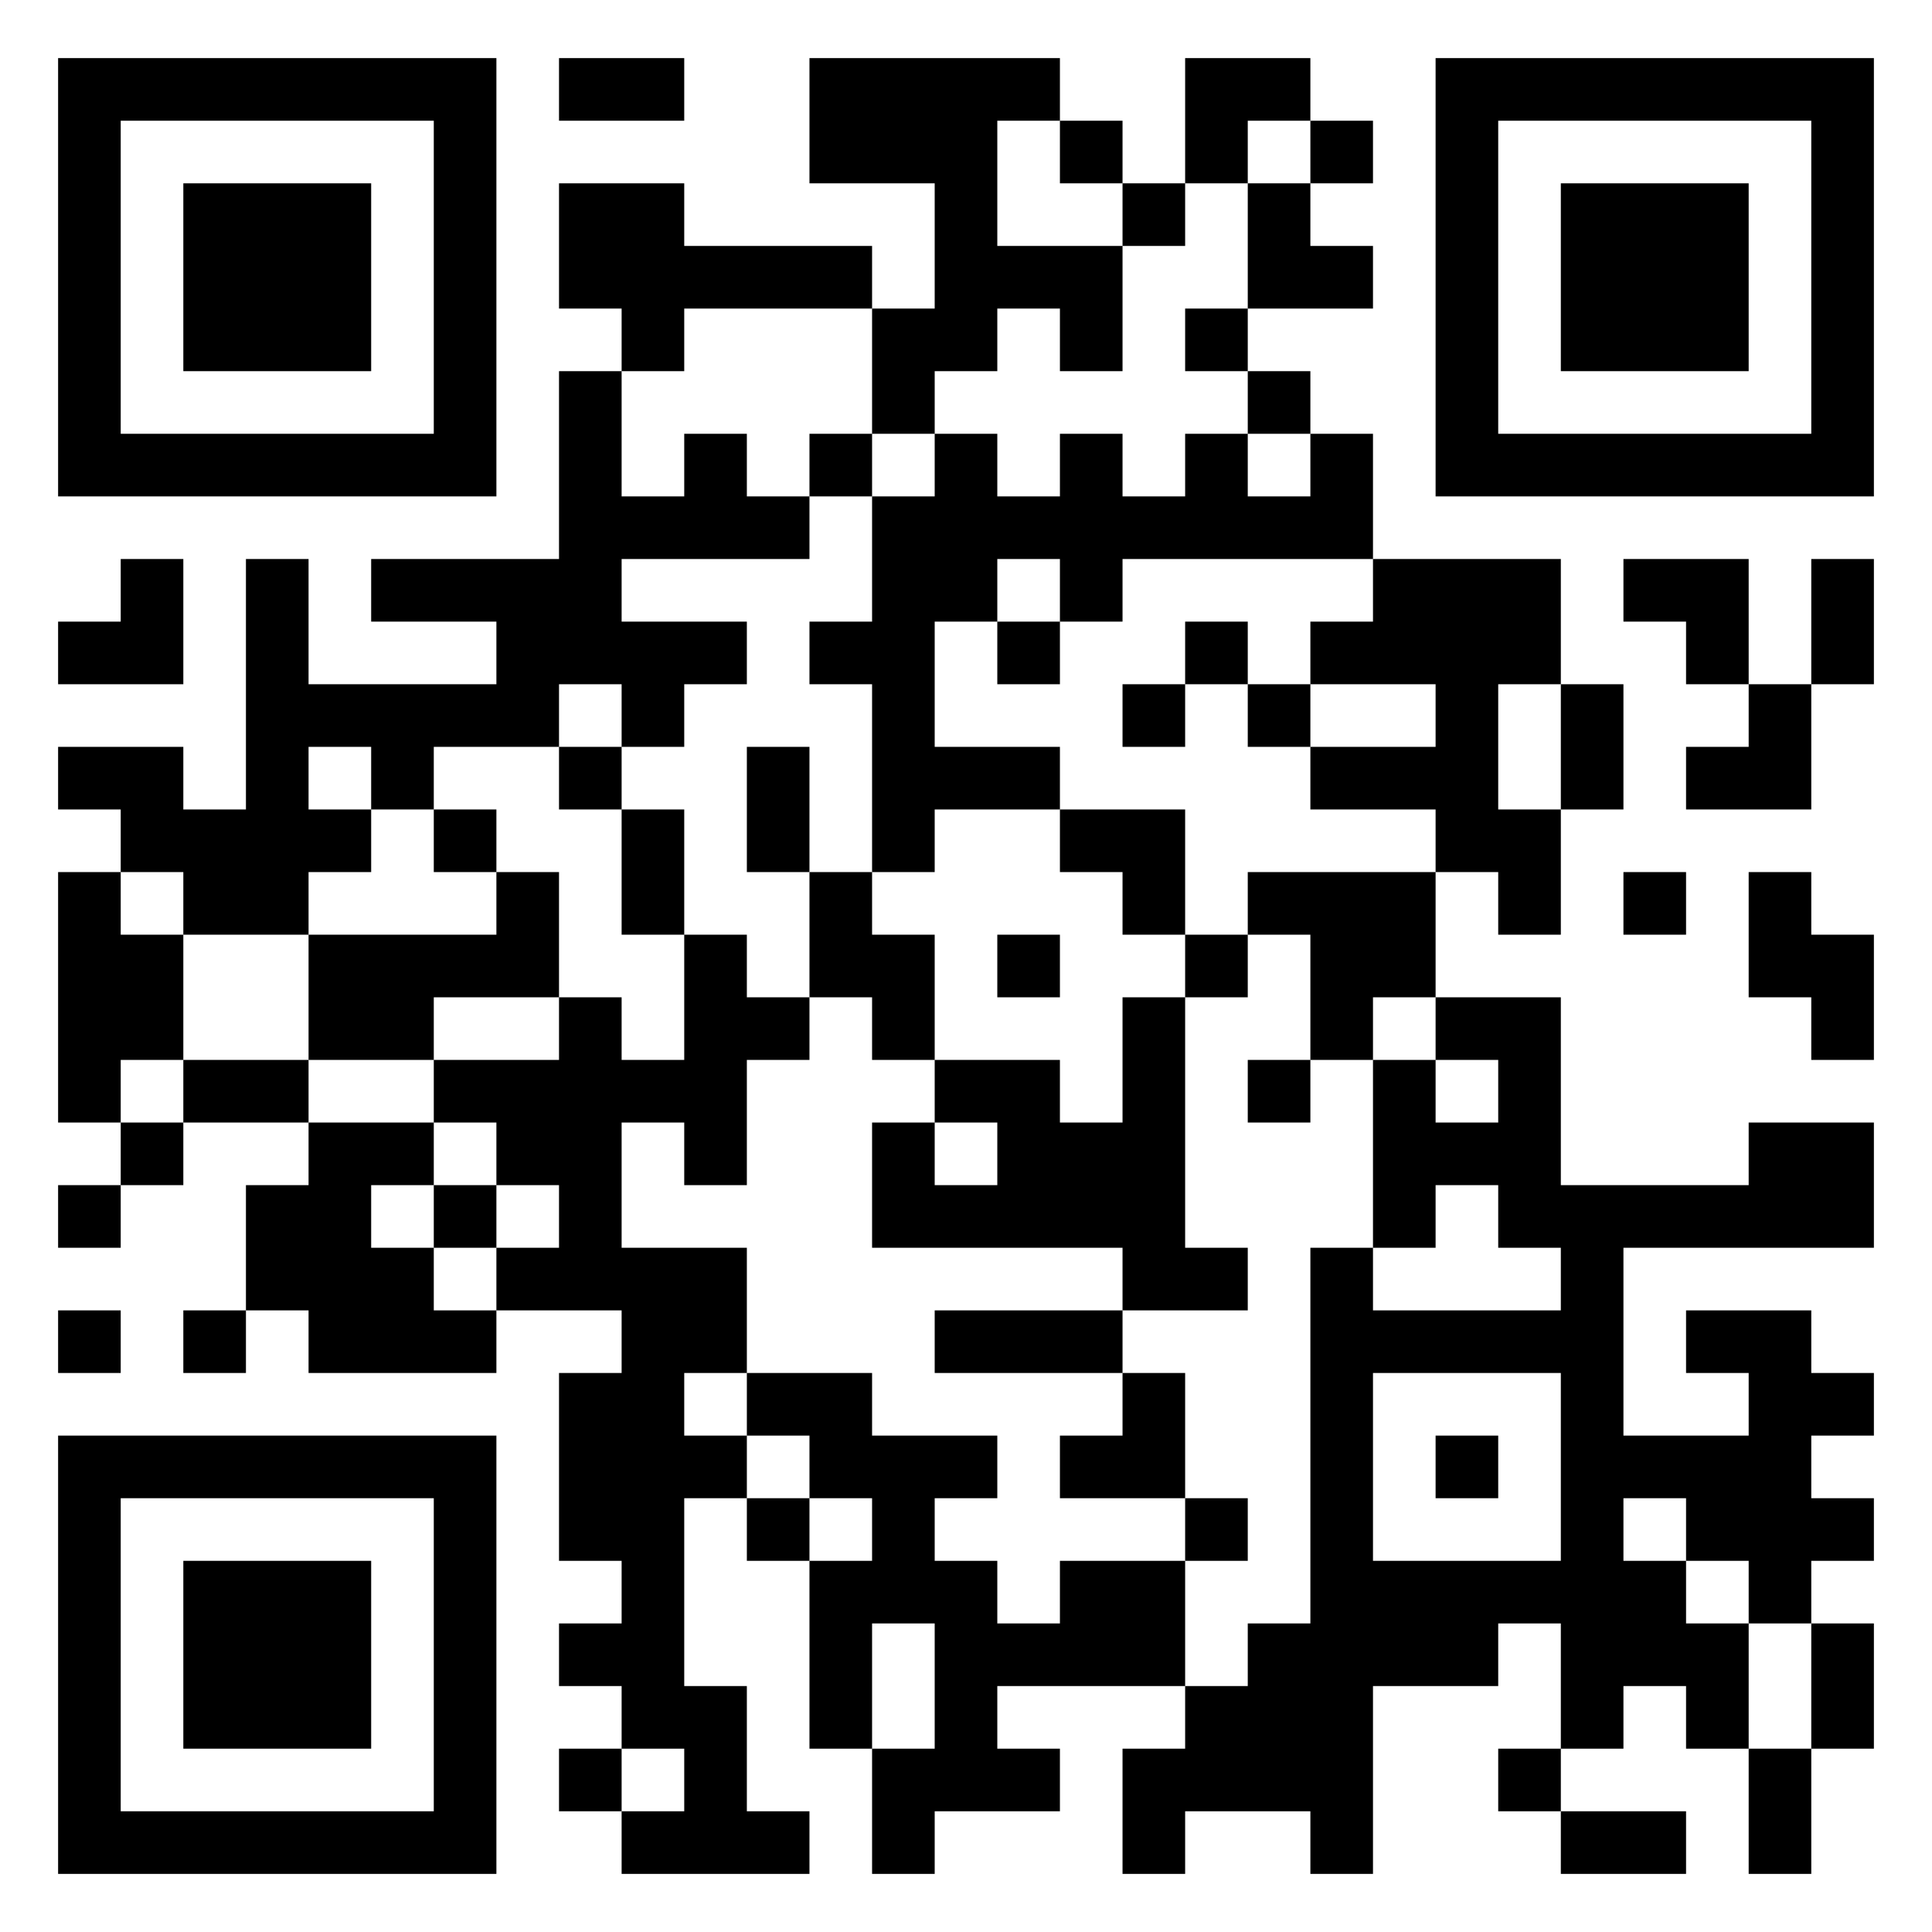 <svg width="266" height="266" viewBox="0 0 266 266" fill="none" xmlns="http://www.w3.org/2000/svg">
<path d="M8 8H16.621V16.621H8V8ZM16.621 8H25.241V16.621H16.621V8ZM25.241 8H33.862V16.621H25.241V8ZM33.862 8H42.483V16.621H33.862V8ZM42.483 8H51.103V16.621H42.483V8ZM51.103 8H59.724V16.621H51.103V8ZM59.724 8H68.345V16.621H59.724V8ZM76.966 8H85.586V16.621H76.966V8ZM85.586 8H94.207V16.621H85.586V8ZM111.448 8H120.069V16.621H111.448V8ZM120.069 8H128.69V16.621H120.069V8ZM128.69 8H137.31V16.621H128.69V8ZM137.31 8H145.931V16.621H137.31V8ZM163.172 8H171.793V16.621H163.172V8ZM171.793 8H180.414V16.621H171.793V8ZM197.655 8H206.276V16.621H197.655V8ZM206.276 8H214.897V16.621H206.276V8ZM214.897 8H223.517V16.621H214.897V8ZM223.517 8H232.138V16.621H223.517V8ZM232.138 8H240.759V16.621H232.138V8ZM240.759 8H249.379V16.621H240.759V8ZM249.379 8H258V16.621H249.379V8ZM8 16.621H16.621V25.241H8V16.621ZM59.724 16.621H68.345V25.241H59.724V16.621ZM111.448 16.621H120.069V25.241H111.448V16.621ZM120.069 16.621H128.69V25.241H120.069V16.621ZM128.69 16.621H137.31V25.241H128.69V16.621ZM145.931 16.621H154.552V25.241H145.931V16.621ZM163.172 16.621H171.793V25.241H163.172V16.621ZM180.414 16.621H189.034V25.241H180.414V16.621ZM197.655 16.621H206.276V25.241H197.655V16.621ZM249.379 16.621H258V25.241H249.379V16.621ZM8 25.241H16.621V33.862H8V25.241ZM25.241 25.241H33.862V33.862H25.241V25.241ZM33.862 25.241H42.483V33.862H33.862V25.241ZM42.483 25.241H51.103V33.862H42.483V25.241ZM59.724 25.241H68.345V33.862H59.724V25.241ZM76.966 25.241H85.586V33.862H76.966V25.241ZM85.586 25.241H94.207V33.862H85.586V25.241ZM128.69 25.241H137.31V33.862H128.69V25.241ZM154.552 25.241H163.172V33.862H154.552V25.241ZM171.793 25.241H180.414V33.862H171.793V25.241ZM197.655 25.241H206.276V33.862H197.655V25.241ZM214.897 25.241H223.517V33.862H214.897V25.241ZM223.517 25.241H232.138V33.862H223.517V25.241ZM232.138 25.241H240.759V33.862H232.138V25.241ZM249.379 25.241H258V33.862H249.379V25.241ZM8 33.862H16.621V42.483H8V33.862ZM25.241 33.862H33.862V42.483H25.241V33.862ZM33.862 33.862H42.483V42.483H33.862V33.862ZM42.483 33.862H51.103V42.483H42.483V33.862ZM59.724 33.862H68.345V42.483H59.724V33.862ZM76.966 33.862H85.586V42.483H76.966V33.862ZM85.586 33.862H94.207V42.483H85.586V33.862ZM94.207 33.862H102.828V42.483H94.207V33.862ZM102.828 33.862H111.448V42.483H102.828V33.862ZM111.448 33.862H120.069V42.483H111.448V33.862ZM128.69 33.862H137.31V42.483H128.69V33.862ZM137.31 33.862H145.931V42.483H137.31V33.862ZM145.931 33.862H154.552V42.483H145.931V33.862ZM171.793 33.862H180.414V42.483H171.793V33.862ZM180.414 33.862H189.034V42.483H180.414V33.862ZM197.655 33.862H206.276V42.483H197.655V33.862ZM214.897 33.862H223.517V42.483H214.897V33.862ZM223.517 33.862H232.138V42.483H223.517V33.862ZM232.138 33.862H240.759V42.483H232.138V33.862ZM249.379 33.862H258V42.483H249.379V33.862ZM8 42.483H16.621V51.103H8V42.483ZM25.241 42.483H33.862V51.103H25.241V42.483ZM33.862 42.483H42.483V51.103H33.862V42.483ZM42.483 42.483H51.103V51.103H42.483V42.483ZM59.724 42.483H68.345V51.103H59.724V42.483ZM85.586 42.483H94.207V51.103H85.586V42.483ZM120.069 42.483H128.69V51.103H120.069V42.483ZM128.69 42.483H137.31V51.103H128.69V42.483ZM145.931 42.483H154.552V51.103H145.931V42.483ZM163.172 42.483H171.793V51.103H163.172V42.483ZM197.655 42.483H206.276V51.103H197.655V42.483ZM214.897 42.483H223.517V51.103H214.897V42.483ZM223.517 42.483H232.138V51.103H223.517V42.483ZM232.138 42.483H240.759V51.103H232.138V42.483ZM249.379 42.483H258V51.103H249.379V42.483ZM8 51.103H16.621V59.724H8V51.103ZM59.724 51.103H68.345V59.724H59.724V51.103ZM76.966 51.103H85.586V59.724H76.966V51.103ZM120.069 51.103H128.69V59.724H120.069V51.103ZM171.793 51.103H180.414V59.724H171.793V51.103ZM197.655 51.103H206.276V59.724H197.655V51.103ZM249.379 51.103H258V59.724H249.379V51.103ZM8 59.724H16.621V68.345H8V59.724ZM16.621 59.724H25.241V68.345H16.621V59.724ZM25.241 59.724H33.862V68.345H25.241V59.724ZM33.862 59.724H42.483V68.345H33.862V59.724ZM42.483 59.724H51.103V68.345H42.483V59.724ZM51.103 59.724H59.724V68.345H51.103V59.724ZM59.724 59.724H68.345V68.345H59.724V59.724ZM76.966 59.724H85.586V68.345H76.966V59.724ZM94.207 59.724H102.828V68.345H94.207V59.724ZM111.448 59.724H120.069V68.345H111.448V59.724ZM128.69 59.724H137.31V68.345H128.69V59.724ZM145.931 59.724H154.552V68.345H145.931V59.724ZM163.172 59.724H171.793V68.345H163.172V59.724ZM180.414 59.724H189.034V68.345H180.414V59.724ZM197.655 59.724H206.276V68.345H197.655V59.724ZM206.276 59.724H214.897V68.345H206.276V59.724ZM214.897 59.724H223.517V68.345H214.897V59.724ZM223.517 59.724H232.138V68.345H223.517V59.724ZM232.138 59.724H240.759V68.345H232.138V59.724ZM240.759 59.724H249.379V68.345H240.759V59.724ZM249.379 59.724H258V68.345H249.379V59.724ZM76.966 68.345H85.586V76.966H76.966V68.345ZM85.586 68.345H94.207V76.966H85.586V68.345ZM94.207 68.345H102.828V76.966H94.207V68.345ZM102.828 68.345H111.448V76.966H102.828V68.345ZM120.069 68.345H128.69V76.966H120.069V68.345ZM128.69 68.345H137.31V76.966H128.69V68.345ZM137.31 68.345H145.931V76.966H137.31V68.345ZM145.931 68.345H154.552V76.966H145.931V68.345ZM154.552 68.345H163.172V76.966H154.552V68.345ZM163.172 68.345H171.793V76.966H163.172V68.345ZM171.793 68.345H180.414V76.966H171.793V68.345ZM180.414 68.345H189.034V76.966H180.414V68.345ZM16.621 76.966H25.241V85.586H16.621V76.966ZM33.862 76.966H42.483V85.586H33.862V76.966ZM51.103 76.966H59.724V85.586H51.103V76.966ZM59.724 76.966H68.345V85.586H59.724V76.966ZM68.345 76.966H76.966V85.586H68.345V76.966ZM76.966 76.966H85.586V85.586H76.966V76.966ZM120.069 76.966H128.69V85.586H120.069V76.966ZM128.69 76.966H137.31V85.586H128.69V76.966ZM145.931 76.966H154.552V85.586H145.931V76.966ZM189.034 76.966H197.655V85.586H189.034V76.966ZM197.655 76.966H206.276V85.586H197.655V76.966ZM206.276 76.966H214.897V85.586H206.276V76.966ZM223.517 76.966H232.138V85.586H223.517V76.966ZM232.138 76.966H240.759V85.586H232.138V76.966ZM249.379 76.966H258V85.586H249.379V76.966ZM8 85.586H16.621V94.207H8V85.586ZM16.621 85.586H25.241V94.207H16.621V85.586ZM33.862 85.586H42.483V94.207H33.862V85.586ZM68.345 85.586H76.966V94.207H68.345V85.586ZM76.966 85.586H85.586V94.207H76.966V85.586ZM85.586 85.586H94.207V94.207H85.586V85.586ZM94.207 85.586H102.828V94.207H94.207V85.586ZM111.448 85.586H120.069V94.207H111.448V85.586ZM120.069 85.586H128.69V94.207H120.069V85.586ZM137.31 85.586H145.931V94.207H137.31V85.586ZM163.172 85.586H171.793V94.207H163.172V85.586ZM180.414 85.586H189.034V94.207H180.414V85.586ZM189.034 85.586H197.655V94.207H189.034V85.586ZM197.655 85.586H206.276V94.207H197.655V85.586ZM206.276 85.586H214.897V94.207H206.276V85.586ZM232.138 85.586H240.759V94.207H232.138V85.586ZM249.379 85.586H258V94.207H249.379V85.586ZM33.862 94.207H42.483V102.828H33.862V94.207ZM42.483 94.207H51.103V102.828H42.483V94.207ZM51.103 94.207H59.724V102.828H51.103V94.207ZM59.724 94.207H68.345V102.828H59.724V94.207ZM68.345 94.207H76.966V102.828H68.345V94.207ZM85.586 94.207H94.207V102.828H85.586V94.207ZM120.069 94.207H128.69V102.828H120.069V94.207ZM154.552 94.207H163.172V102.828H154.552V94.207ZM171.793 94.207H180.414V102.828H171.793V94.207ZM197.655 94.207H206.276V102.828H197.655V94.207ZM214.897 94.207H223.517V102.828H214.897V94.207ZM240.759 94.207H249.379V102.828H240.759V94.207ZM8 102.828H16.621V111.448H8V102.828ZM16.621 102.828H25.241V111.448H16.621V102.828ZM33.862 102.828H42.483V111.448H33.862V102.828ZM51.103 102.828H59.724V111.448H51.103V102.828ZM76.966 102.828H85.586V111.448H76.966V102.828ZM102.828 102.828H111.448V111.448H102.828V102.828ZM120.069 102.828H128.69V111.448H120.069V102.828ZM128.69 102.828H137.31V111.448H128.69V102.828ZM137.31 102.828H145.931V111.448H137.31V102.828ZM180.414 102.828H189.034V111.448H180.414V102.828ZM189.034 102.828H197.655V111.448H189.034V102.828ZM197.655 102.828H206.276V111.448H197.655V102.828ZM214.897 102.828H223.517V111.448H214.897V102.828ZM232.138 102.828H240.759V111.448H232.138V102.828ZM240.759 102.828H249.379V111.448H240.759V102.828ZM16.621 111.448H25.241V120.069H16.621V111.448ZM25.241 111.448H33.862V120.069H25.241V111.448ZM33.862 111.448H42.483V120.069H33.862V111.448ZM42.483 111.448H51.103V120.069H42.483V111.448ZM59.724 111.448H68.345V120.069H59.724V111.448ZM85.586 111.448H94.207V120.069H85.586V111.448ZM102.828 111.448H111.448V120.069H102.828V111.448ZM120.069 111.448H128.69V120.069H120.069V111.448ZM145.931 111.448H154.552V120.069H145.931V111.448ZM154.552 111.448H163.172V120.069H154.552V111.448ZM197.655 111.448H206.276V120.069H197.655V111.448ZM206.276 111.448H214.897V120.069H206.276V111.448ZM8 120.069H16.621V128.69H8V120.069ZM25.241 120.069H33.862V128.69H25.241V120.069ZM33.862 120.069H42.483V128.69H33.862V120.069ZM68.345 120.069H76.966V128.69H68.345V120.069ZM85.586 120.069H94.207V128.69H85.586V120.069ZM111.448 120.069H120.069V128.69H111.448V120.069ZM154.552 120.069H163.172V128.69H154.552V120.069ZM171.793 120.069H180.414V128.69H171.793V120.069ZM180.414 120.069H189.034V128.69H180.414V120.069ZM189.034 120.069H197.655V128.69H189.034V120.069ZM206.276 120.069H214.897V128.69H206.276V120.069ZM223.517 120.069H232.138V128.69H223.517V120.069ZM240.759 120.069H249.379V128.69H240.759V120.069ZM8 128.69H16.621V137.31H8V128.69ZM16.621 128.69H25.241V137.31H16.621V128.69ZM42.483 128.69H51.103V137.31H42.483V128.69ZM51.103 128.69H59.724V137.31H51.103V128.69ZM59.724 128.69H68.345V137.31H59.724V128.69ZM68.345 128.69H76.966V137.31H68.345V128.69ZM94.207 128.69H102.828V137.31H94.207V128.69ZM111.448 128.69H120.069V137.31H111.448V128.69ZM120.069 128.69H128.69V137.31H120.069V128.69ZM137.31 128.69H145.931V137.31H137.31V128.69ZM163.172 128.69H171.793V137.31H163.172V128.69ZM180.414 128.69H189.034V137.31H180.414V128.69ZM189.034 128.69H197.655V137.31H189.034V128.69ZM240.759 128.69H249.379V137.31H240.759V128.69ZM249.379 128.69H258V137.31H249.379V128.69ZM8 137.31H16.621V145.931H8V137.31ZM16.621 137.31H25.241V145.931H16.621V137.31ZM42.483 137.31H51.103V145.931H42.483V137.31ZM51.103 137.31H59.724V145.931H51.103V137.31ZM76.966 137.31H85.586V145.931H76.966V137.31ZM94.207 137.31H102.828V145.931H94.207V137.31ZM102.828 137.31H111.448V145.931H102.828V137.31ZM120.069 137.31H128.69V145.931H120.069V137.31ZM154.552 137.31H163.172V145.931H154.552V137.31ZM180.414 137.31H189.034V145.931H180.414V137.31ZM197.655 137.31H206.276V145.931H197.655V137.31ZM206.276 137.31H214.897V145.931H206.276V137.31ZM249.379 137.31H258V145.931H249.379V137.31ZM8 145.931H16.621V154.552H8V145.931ZM25.241 145.931H33.862V154.552H25.241V145.931ZM33.862 145.931H42.483V154.552H33.862V145.931ZM59.724 145.931H68.345V154.552H59.724V145.931ZM68.345 145.931H76.966V154.552H68.345V145.931ZM76.966 145.931H85.586V154.552H76.966V145.931ZM85.586 145.931H94.207V154.552H85.586V145.931ZM94.207 145.931H102.828V154.552H94.207V145.931ZM128.69 145.931H137.31V154.552H128.69V145.931ZM137.31 145.931H145.931V154.552H137.31V145.931ZM154.552 145.931H163.172V154.552H154.552V145.931ZM171.793 145.931H180.414V154.552H171.793V145.931ZM189.034 145.931H197.655V154.552H189.034V145.931ZM206.276 145.931H214.897V154.552H206.276V145.931ZM16.621 154.552H25.241V163.172H16.621V154.552ZM42.483 154.552H51.103V163.172H42.483V154.552ZM51.103 154.552H59.724V163.172H51.103V154.552ZM68.345 154.552H76.966V163.172H68.345V154.552ZM76.966 154.552H85.586V163.172H76.966V154.552ZM94.207 154.552H102.828V163.172H94.207V154.552ZM120.069 154.552H128.69V163.172H120.069V154.552ZM137.31 154.552H145.931V163.172H137.31V154.552ZM145.931 154.552H154.552V163.172H145.931V154.552ZM154.552 154.552H163.172V163.172H154.552V154.552ZM189.034 154.552H197.655V163.172H189.034V154.552ZM197.655 154.552H206.276V163.172H197.655V154.552ZM206.276 154.552H214.897V163.172H206.276V154.552ZM240.759 154.552H249.379V163.172H240.759V154.552ZM249.379 154.552H258V163.172H249.379V154.552ZM8 163.172H16.621V171.793H8V163.172ZM33.862 163.172H42.483V171.793H33.862V163.172ZM42.483 163.172H51.103V171.793H42.483V163.172ZM59.724 163.172H68.345V171.793H59.724V163.172ZM76.966 163.172H85.586V171.793H76.966V163.172ZM120.069 163.172H128.69V171.793H120.069V163.172ZM128.69 163.172H137.31V171.793H128.69V163.172ZM137.31 163.172H145.931V171.793H137.31V163.172ZM145.931 163.172H154.552V171.793H145.931V163.172ZM154.552 163.172H163.172V171.793H154.552V163.172ZM189.034 163.172H197.655V171.793H189.034V163.172ZM206.276 163.172H214.897V171.793H206.276V163.172ZM214.897 163.172H223.517V171.793H214.897V163.172ZM223.517 163.172H232.138V171.793H223.517V163.172ZM232.138 163.172H240.759V171.793H232.138V163.172ZM240.759 163.172H249.379V171.793H240.759V163.172ZM249.379 163.172H258V171.793H249.379V163.172ZM33.862 171.793H42.483V180.414H33.862V171.793ZM42.483 171.793H51.103V180.414H42.483V171.793ZM51.103 171.793H59.724V180.414H51.103V171.793ZM68.345 171.793H76.966V180.414H68.345V171.793ZM76.966 171.793H85.586V180.414H76.966V171.793ZM85.586 171.793H94.207V180.414H85.586V171.793ZM94.207 171.793H102.828V180.414H94.207V171.793ZM154.552 171.793H163.172V180.414H154.552V171.793ZM163.172 171.793H171.793V180.414H163.172V171.793ZM180.414 171.793H189.034V180.414H180.414V171.793ZM214.897 171.793H223.517V180.414H214.897V171.793ZM8 180.414H16.621V189.034H8V180.414ZM25.241 180.414H33.862V189.034H25.241V180.414ZM42.483 180.414H51.103V189.034H42.483V180.414ZM51.103 180.414H59.724V189.034H51.103V180.414ZM59.724 180.414H68.345V189.034H59.724V180.414ZM85.586 180.414H94.207V189.034H85.586V180.414ZM94.207 180.414H102.828V189.034H94.207V180.414ZM128.69 180.414H137.31V189.034H128.69V180.414ZM137.31 180.414H145.931V189.034H137.31V180.414ZM145.931 180.414H154.552V189.034H145.931V180.414ZM180.414 180.414H189.034V189.034H180.414V180.414ZM189.034 180.414H197.655V189.034H189.034V180.414ZM197.655 180.414H206.276V189.034H197.655V180.414ZM206.276 180.414H214.897V189.034H206.276V180.414ZM214.897 180.414H223.517V189.034H214.897V180.414ZM232.138 180.414H240.759V189.034H232.138V180.414ZM240.759 180.414H249.379V189.034H240.759V180.414ZM76.966 189.034H85.586V197.655H76.966V189.034ZM85.586 189.034H94.207V197.655H85.586V189.034ZM102.828 189.034H111.448V197.655H102.828V189.034ZM111.448 189.034H120.069V197.655H111.448V189.034ZM154.552 189.034H163.172V197.655H154.552V189.034ZM180.414 189.034H189.034V197.655H180.414V189.034ZM214.897 189.034H223.517V197.655H214.897V189.034ZM240.759 189.034H249.379V197.655H240.759V189.034ZM249.379 189.034H258V197.655H249.379V189.034ZM8 197.655H16.621V206.276H8V197.655ZM16.621 197.655H25.241V206.276H16.621V197.655ZM25.241 197.655H33.862V206.276H25.241V197.655ZM33.862 197.655H42.483V206.276H33.862V197.655ZM42.483 197.655H51.103V206.276H42.483V197.655ZM51.103 197.655H59.724V206.276H51.103V197.655ZM59.724 197.655H68.345V206.276H59.724V197.655ZM76.966 197.655H85.586V206.276H76.966V197.655ZM85.586 197.655H94.207V206.276H85.586V197.655ZM94.207 197.655H102.828V206.276H94.207V197.655ZM111.448 197.655H120.069V206.276H111.448V197.655ZM120.069 197.655H128.69V206.276H120.069V197.655ZM128.69 197.655H137.31V206.276H128.69V197.655ZM145.931 197.655H154.552V206.276H145.931V197.655ZM154.552 197.655H163.172V206.276H154.552V197.655ZM180.414 197.655H189.034V206.276H180.414V197.655ZM197.655 197.655H206.276V206.276H197.655V197.655ZM214.897 197.655H223.517V206.276H214.897V197.655ZM223.517 197.655H232.138V206.276H223.517V197.655ZM232.138 197.655H240.759V206.276H232.138V197.655ZM240.759 197.655H249.379V206.276H240.759V197.655ZM8 206.276H16.621V214.897H8V206.276ZM59.724 206.276H68.345V214.897H59.724V206.276ZM76.966 206.276H85.586V214.897H76.966V206.276ZM85.586 206.276H94.207V214.897H85.586V206.276ZM102.828 206.276H111.448V214.897H102.828V206.276ZM120.069 206.276H128.69V214.897H120.069V206.276ZM163.172 206.276H171.793V214.897H163.172V206.276ZM180.414 206.276H189.034V214.897H180.414V206.276ZM214.897 206.276H223.517V214.897H214.897V206.276ZM232.138 206.276H240.759V214.897H232.138V206.276ZM240.759 206.276H249.379V214.897H240.759V206.276ZM249.379 206.276H258V214.897H249.379V206.276ZM8 214.897H16.621V223.517H8V214.897ZM25.241 214.897H33.862V223.517H25.241V214.897ZM33.862 214.897H42.483V223.517H33.862V214.897ZM42.483 214.897H51.103V223.517H42.483V214.897ZM59.724 214.897H68.345V223.517H59.724V214.897ZM85.586 214.897H94.207V223.517H85.586V214.897ZM111.448 214.897H120.069V223.517H111.448V214.897ZM120.069 214.897H128.69V223.517H120.069V214.897ZM128.69 214.897H137.31V223.517H128.69V214.897ZM145.931 214.897H154.552V223.517H145.931V214.897ZM154.552 214.897H163.172V223.517H154.552V214.897ZM180.414 214.897H189.034V223.517H180.414V214.897ZM189.034 214.897H197.655V223.517H189.034V214.897ZM197.655 214.897H206.276V223.517H197.655V214.897ZM206.276 214.897H214.897V223.517H206.276V214.897ZM214.897 214.897H223.517V223.517H214.897V214.897ZM223.517 214.897H232.138V223.517H223.517V214.897ZM240.759 214.897H249.379V223.517H240.759V214.897ZM8 223.517H16.621V232.138H8V223.517ZM25.241 223.517H33.862V232.138H25.241V223.517ZM33.862 223.517H42.483V232.138H33.862V223.517ZM42.483 223.517H51.103V232.138H42.483V223.517ZM59.724 223.517H68.345V232.138H59.724V223.517ZM76.966 223.517H85.586V232.138H76.966V223.517ZM85.586 223.517H94.207V232.138H85.586V223.517ZM111.448 223.517H120.069V232.138H111.448V223.517ZM128.69 223.517H137.31V232.138H128.69V223.517ZM137.31 223.517H145.931V232.138H137.31V223.517ZM145.931 223.517H154.552V232.138H145.931V223.517ZM154.552 223.517H163.172V232.138H154.552V223.517ZM171.793 223.517H180.414V232.138H171.793V223.517ZM180.414 223.517H189.034V232.138H180.414V223.517ZM189.034 223.517H197.655V232.138H189.034V223.517ZM197.655 223.517H206.276V232.138H197.655V223.517ZM214.897 223.517H223.517V232.138H214.897V223.517ZM223.517 223.517H232.138V232.138H223.517V223.517ZM232.138 223.517H240.759V232.138H232.138V223.517ZM249.379 223.517H258V232.138H249.379V223.517ZM8 232.138H16.621V240.759H8V232.138ZM25.241 232.138H33.862V240.759H25.241V232.138ZM33.862 232.138H42.483V240.759H33.862V232.138ZM42.483 232.138H51.103V240.759H42.483V232.138ZM59.724 232.138H68.345V240.759H59.724V232.138ZM85.586 232.138H94.207V240.759H85.586V232.138ZM94.207 232.138H102.828V240.759H94.207V232.138ZM111.448 232.138H120.069V240.759H111.448V232.138ZM128.69 232.138H137.31V240.759H128.69V232.138ZM163.172 232.138H171.793V240.759H163.172V232.138ZM171.793 232.138H180.414V240.759H171.793V232.138ZM180.414 232.138H189.034V240.759H180.414V232.138ZM214.897 232.138H223.517V240.759H214.897V232.138ZM232.138 232.138H240.759V240.759H232.138V232.138ZM249.379 232.138H258V240.759H249.379V232.138ZM8 240.759H16.621V249.379H8V240.759ZM59.724 240.759H68.345V249.379H59.724V240.759ZM76.966 240.759H85.586V249.379H76.966V240.759ZM94.207 240.759H102.828V249.379H94.207V240.759ZM120.069 240.759H128.69V249.379H120.069V240.759ZM128.69 240.759H137.31V249.379H128.69V240.759ZM137.31 240.759H145.931V249.379H137.31V240.759ZM154.552 240.759H163.172V249.379H154.552V240.759ZM163.172 240.759H171.793V249.379H163.172V240.759ZM171.793 240.759H180.414V249.379H171.793V240.759ZM180.414 240.759H189.034V249.379H180.414V240.759ZM206.276 240.759H214.897V249.379H206.276V240.759ZM240.759 240.759H249.379V249.379H240.759V240.759ZM8 249.379H16.621V258H8V249.379ZM16.621 249.379H25.241V258H16.621V249.379ZM25.241 249.379H33.862V258H25.241V249.379ZM33.862 249.379H42.483V258H33.862V249.379ZM42.483 249.379H51.103V258H42.483V249.379ZM51.103 249.379H59.724V258H51.103V249.379ZM59.724 249.379H68.345V258H59.724V249.379ZM85.586 249.379H94.207V258H85.586V249.379ZM94.207 249.379H102.828V258H94.207V249.379ZM102.828 249.379H111.448V258H102.828V249.379ZM120.069 249.379H128.69V258H120.069V249.379ZM154.552 249.379H163.172V258H154.552V249.379ZM180.414 249.379H189.034V258H180.414V249.379ZM214.897 249.379H223.517V258H214.897V249.379ZM223.517 249.379H232.138V258H223.517V249.379ZM240.759 249.379H249.379V258H240.759V249.379Z" fill="black"/>
</svg>
